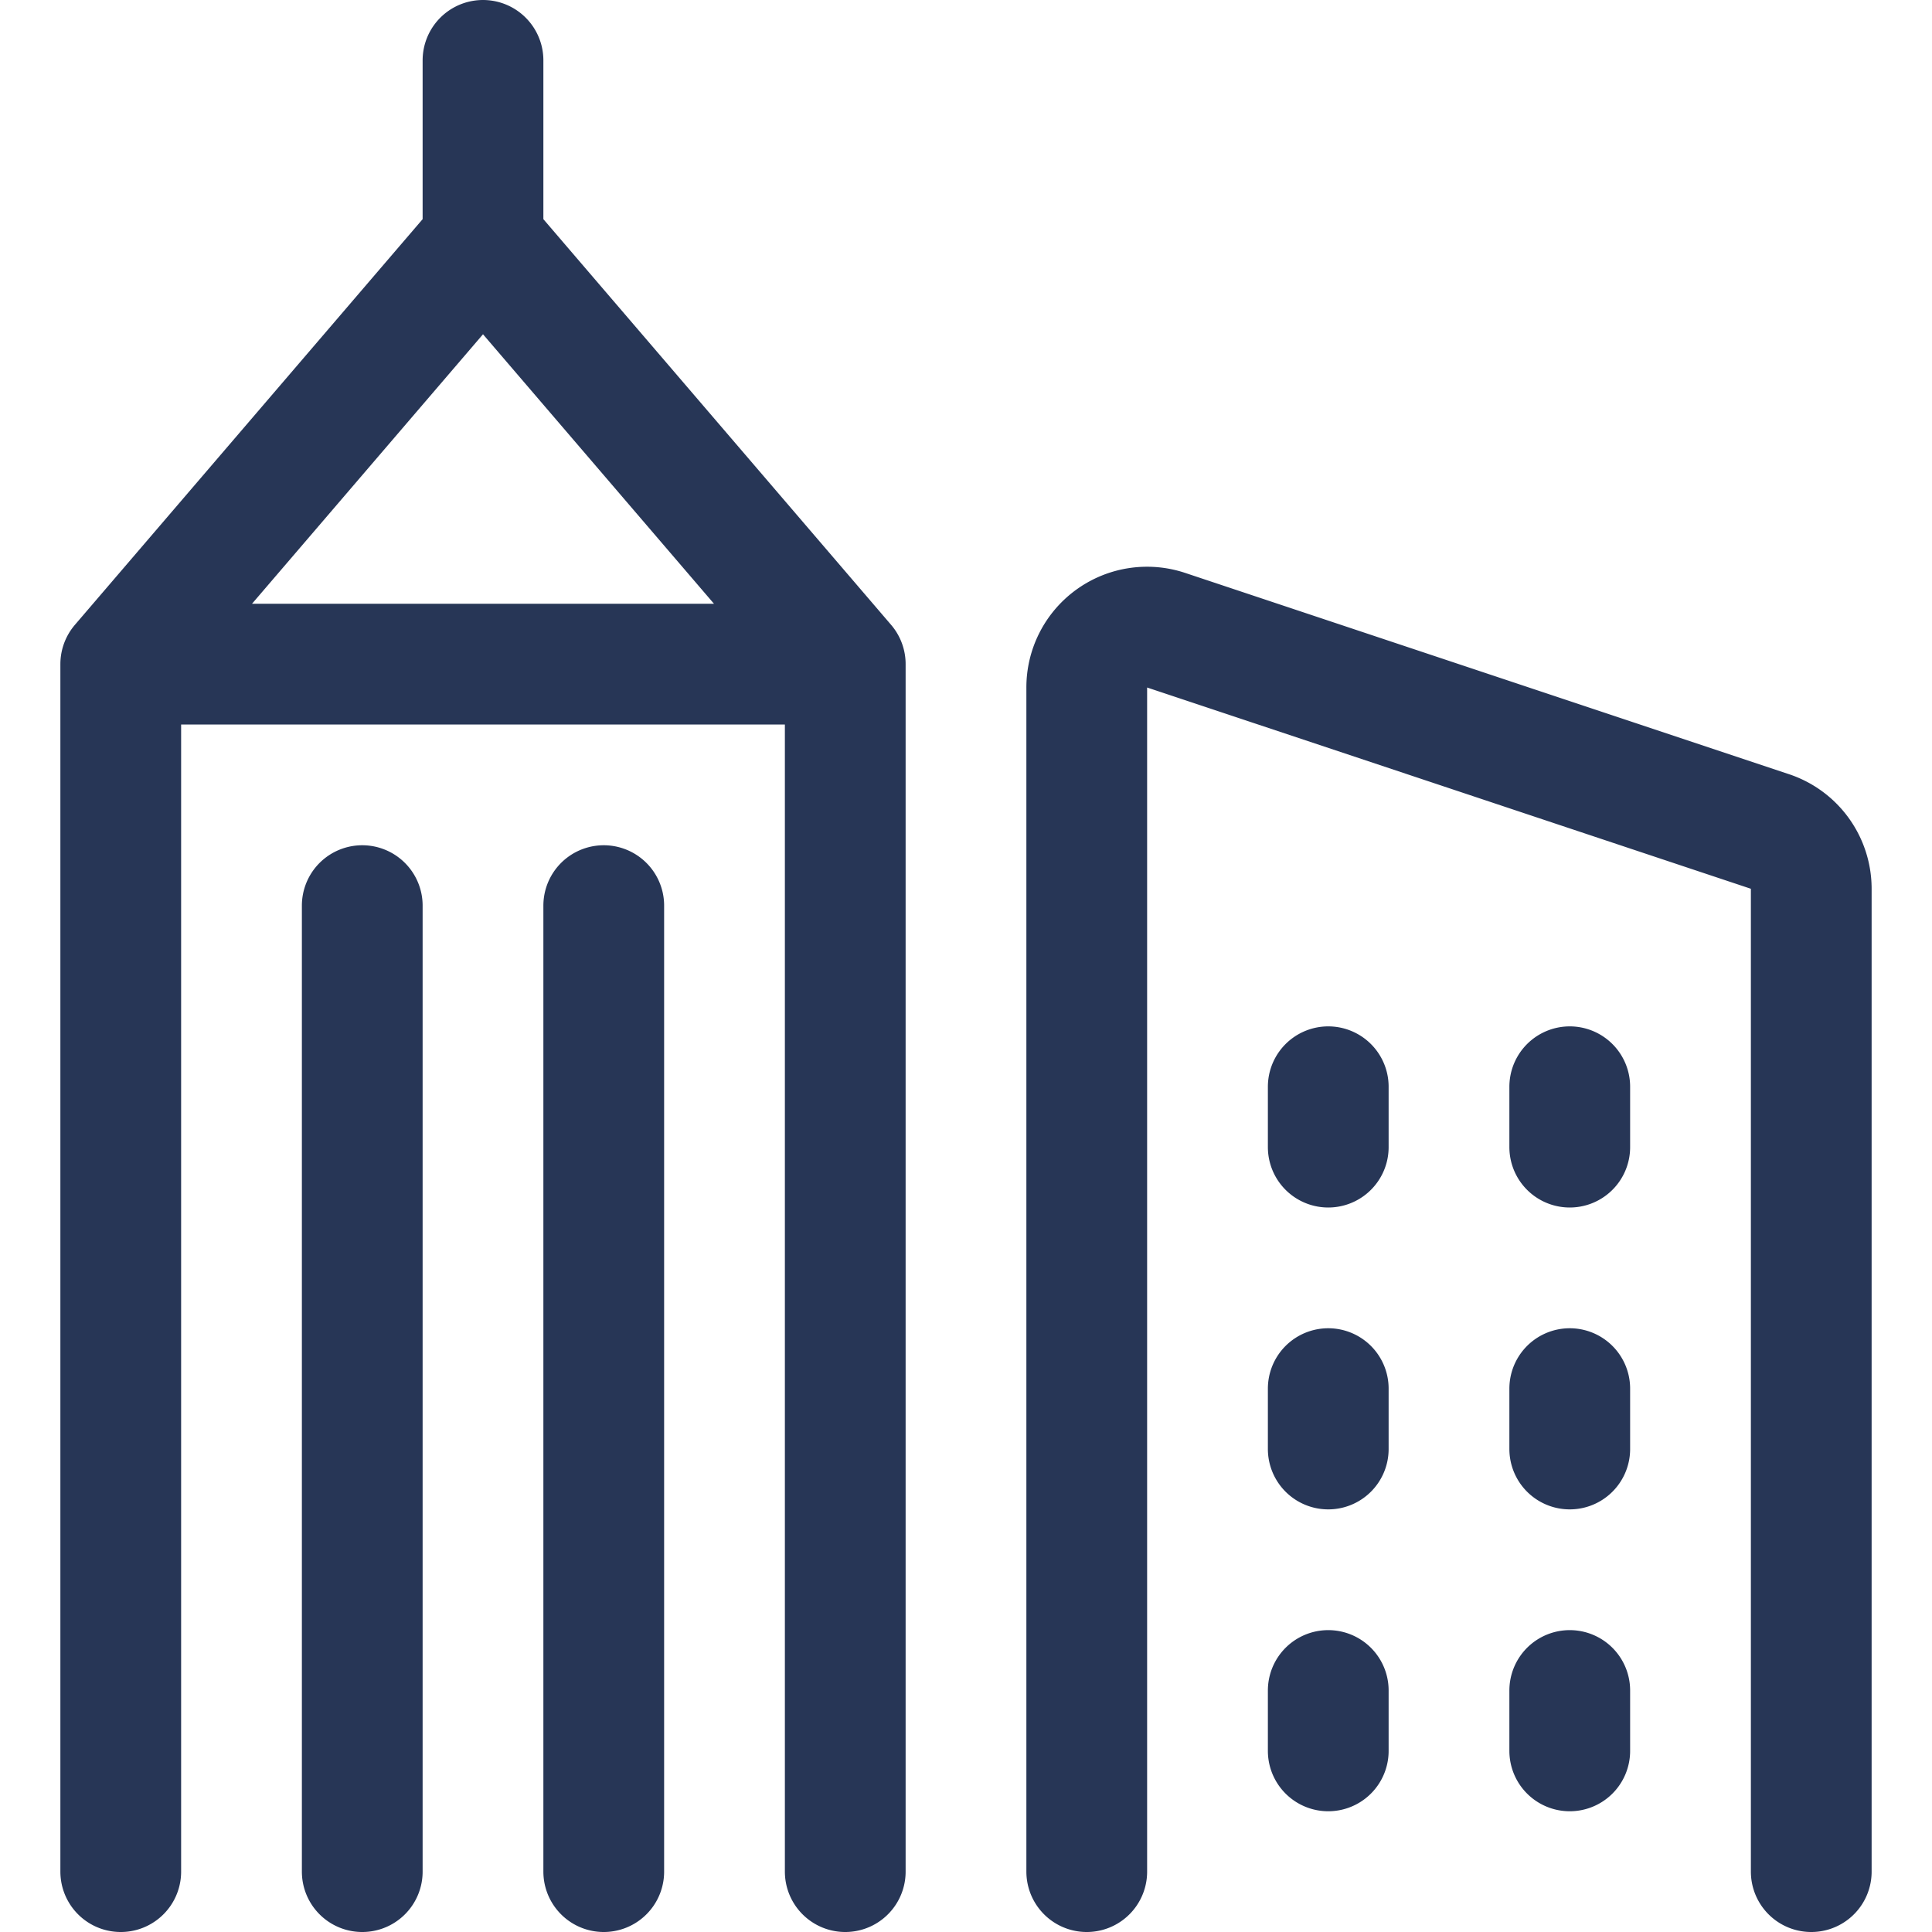 <svg width="24" height="24" fill="none" xmlns="http://www.w3.org/2000/svg"><path d="M1.5 23.25v-15h9v15M4.5 23.25v-12M7.5 23.25v-12M1.5 8.25L6 3l4.5 5.25M6 .75V3M22.5 23.25V11.041a.75.75 0 00-.513-.712l-7.5-2.5a.749.749 0 00-.987.712V23.25M19.5 21v.75M19.5 17.25V18M19.5 13.5v.75M16.5 21v.75M16.5 17.25V18M16.5 13.5v.75" stroke="#273656" stroke-width="1.5" stroke-linecap="round" stroke-linejoin="round"/></svg>

